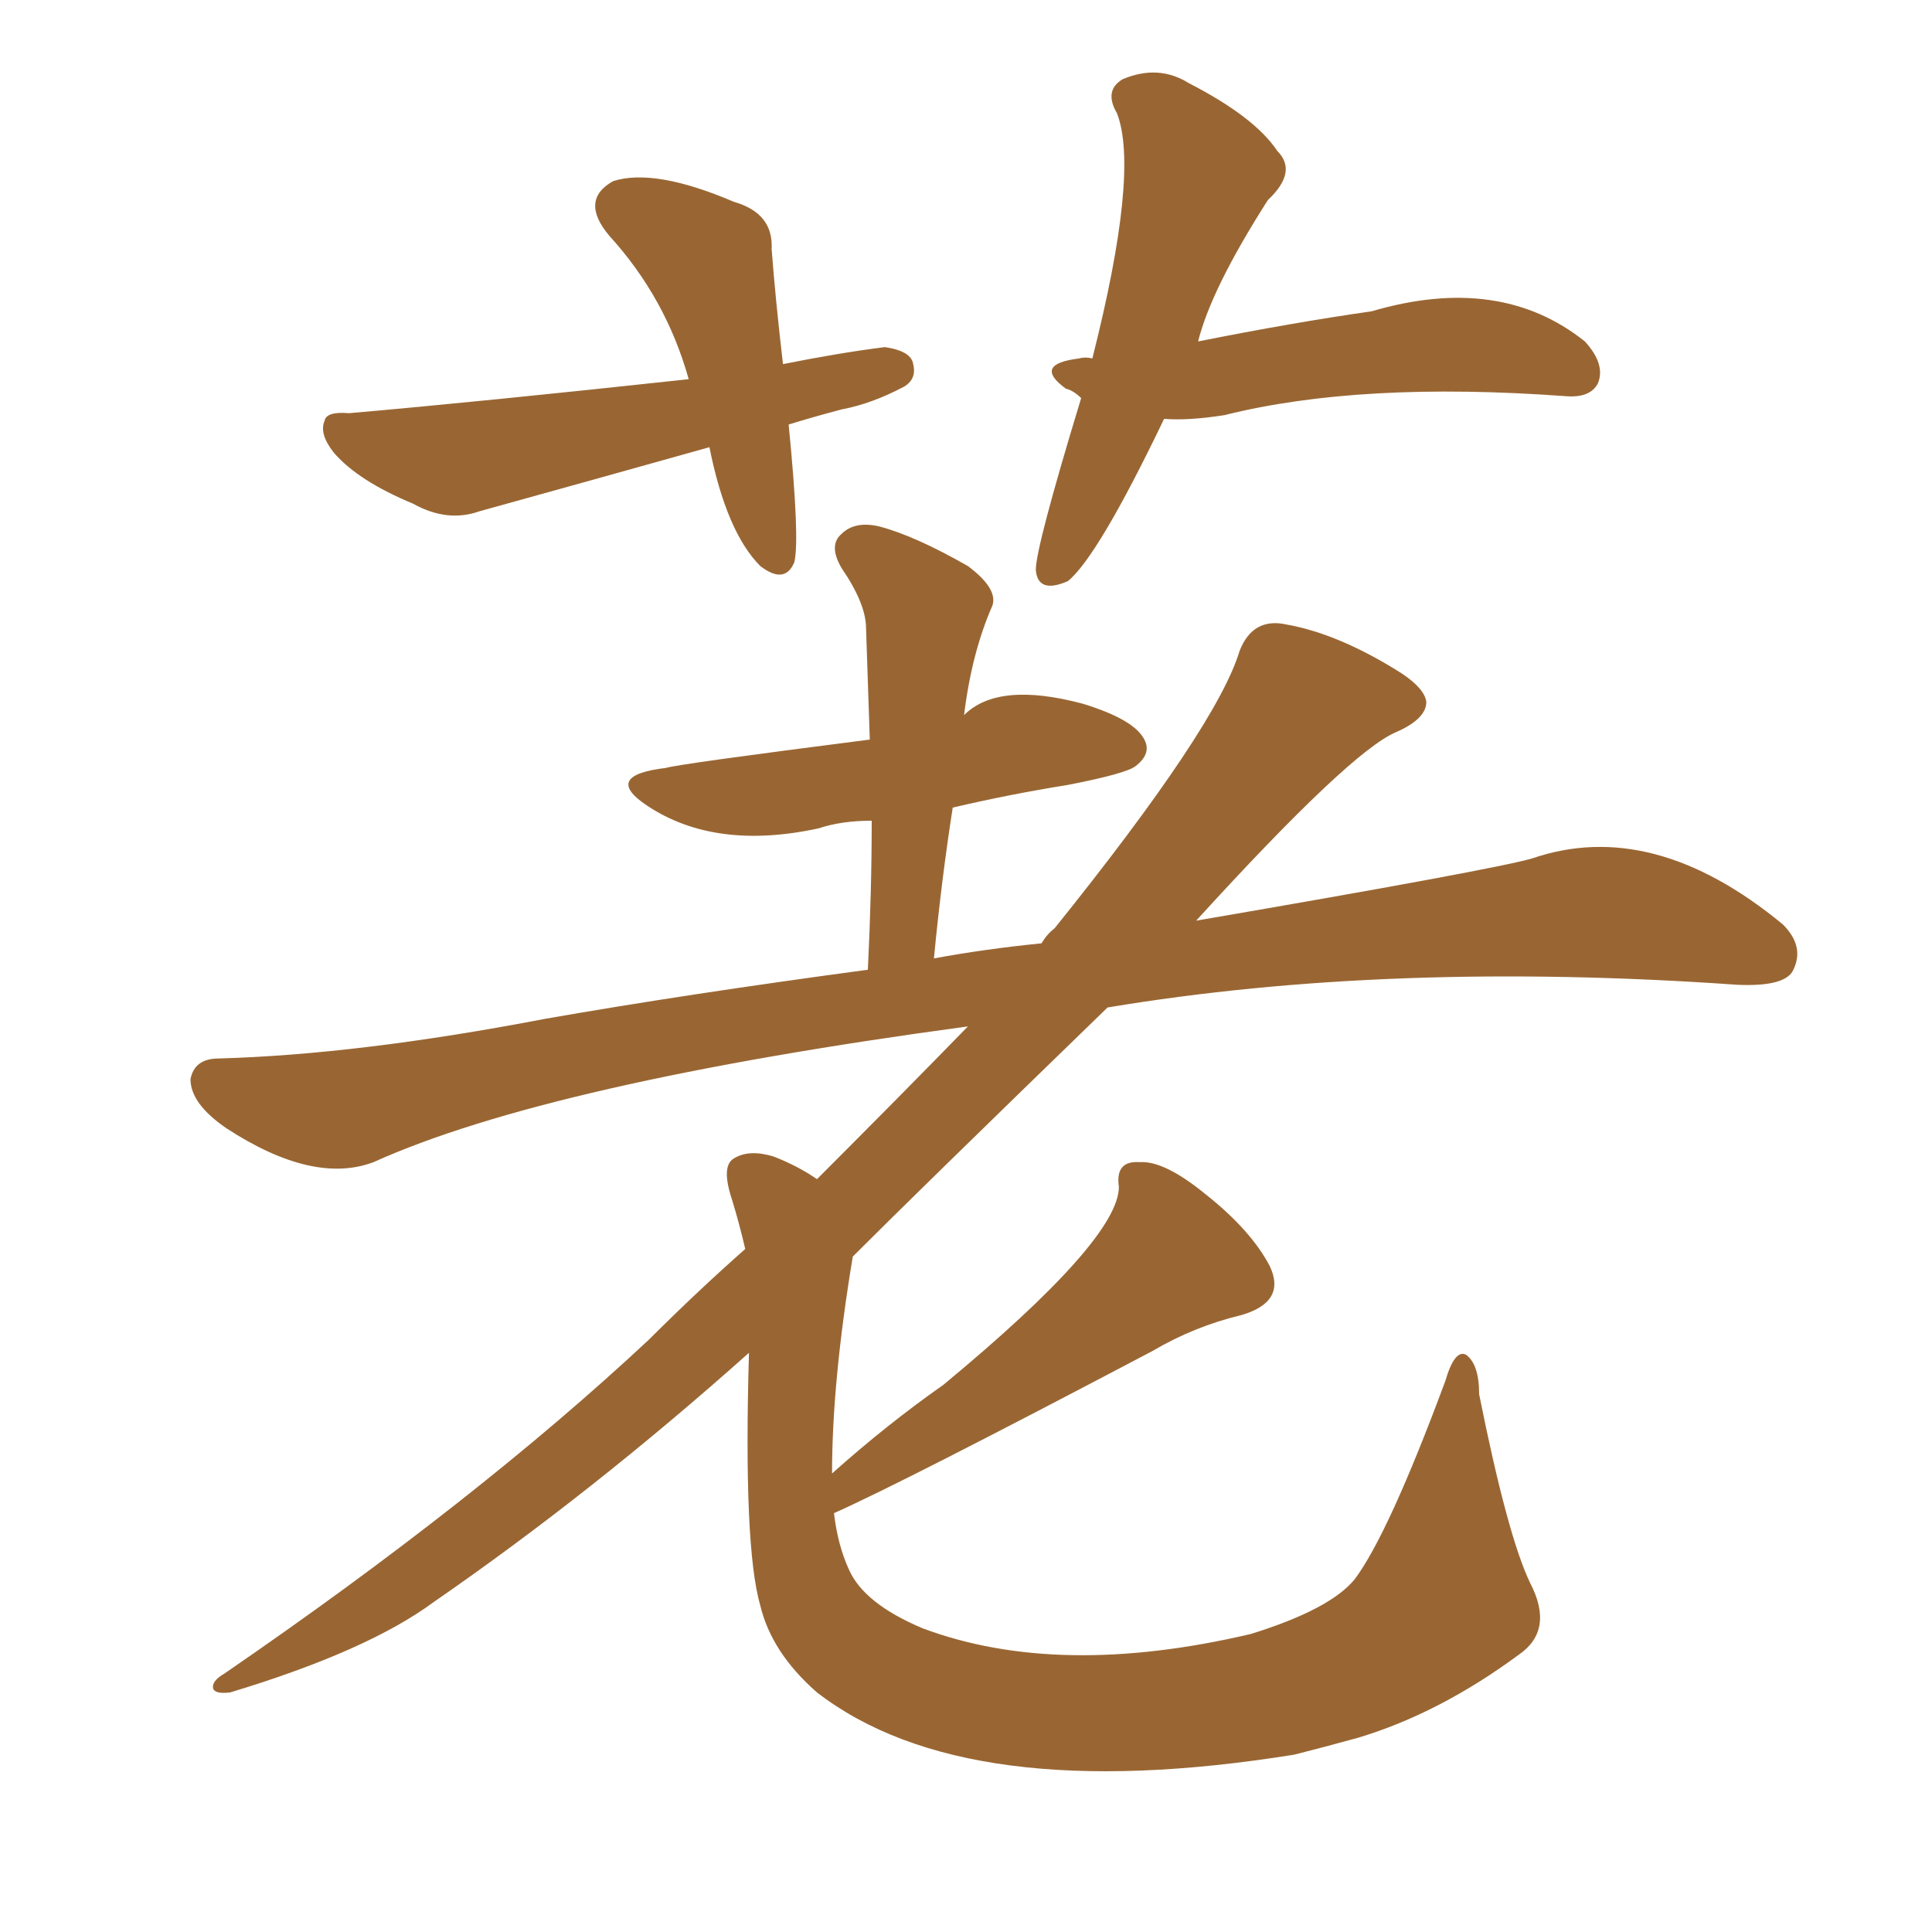 <svg xmlns="http://www.w3.org/2000/svg" xmlns:xlink="http://www.w3.org/1999/xlink" width="150" height="150"><path fill="#996633" padding="10" d="M61.23 32.96L61.23 32.96Q62.11 41.89 61.67 43.65L61.67 43.65Q60.94 45.41 59.03 43.95L59.03 43.95Q56.40 41.31 55.08 34.72L55.08 34.72Q45.70 37.35 37.21 39.70L37.21 39.70Q34.72 40.58 32.08 39.11L32.08 39.11Q27.83 37.35 25.93 35.16L25.93 35.16Q24.76 33.69 25.20 32.67L25.20 32.67Q25.34 31.93 27.10 32.08L27.10 32.08Q37.21 31.20 53.47 29.44L53.47 29.44Q51.71 23.14 47.31 18.31L47.31 18.31Q44.97 15.53 47.61 14.06L47.61 14.06Q50.83 13.04 56.98 15.67L56.98 15.67Q60.06 16.55 59.91 19.34L59.91 19.34Q60.21 23.29 60.79 28.27L60.79 28.27Q65.19 27.39 68.70 26.95L68.70 26.95Q70.75 27.25 70.90 28.27L70.90 28.27Q71.19 29.44 70.17 30.03L70.17 30.03Q67.68 31.35 65.33 31.79L65.33 31.79Q63.13 32.37 61.23 32.96ZM90.38 32.52L90.38 32.52Q85.25 43.21 82.91 45.12L82.91 45.12Q80.57 46.14 80.42 44.24L80.42 44.24Q80.42 42.48 83.94 30.91L83.94 30.91Q83.35 30.32 82.76 30.18L82.76 30.18Q80.13 28.27 83.79 27.83L83.79 27.83Q84.23 27.69 84.81 27.83L84.81 27.83Q88.48 13.33 86.72 8.79L86.72 8.79Q85.69 7.03 87.16 6.15L87.16 6.15Q89.94 4.98 92.29 6.45L92.29 6.45Q97.41 9.08 99.17 11.72L99.17 11.72Q100.78 13.33 98.44 15.53L98.44 15.53Q94.04 22.41 93.02 26.51L93.02 26.51Q100.34 25.05 106.49 24.17L106.49 24.17Q116.46 21.24 123.05 26.51L123.05 26.51Q124.66 28.27 124.07 29.74L124.07 29.74Q123.49 30.91 121.58 30.76L121.58 30.76Q105.62 29.59 95.07 32.23L95.07 32.23Q92.29 32.67 90.38 32.52ZM64.60 114.40L64.60 114.40L64.60 114.40Q68.85 110.60 73.24 107.52L73.24 107.52Q86.87 96.24 86.87 92.14L86.87 92.14Q86.57 90.09 88.48 90.23L88.48 90.23Q90.38 90.09 93.60 92.72L93.60 92.72Q97.12 95.51 98.58 98.29L98.58 98.29Q99.90 101.07 96.39 102.10L96.39 102.10Q92.72 102.98 89.50 104.88L89.50 104.88Q70.02 115.14 64.75 117.48L64.75 117.48Q65.04 119.97 65.92 121.88L65.92 121.88Q67.09 124.51 71.63 126.42L71.63 126.42Q82.18 130.37 97.12 126.86L97.12 126.86Q103.27 124.95 105.18 122.61L105.18 122.61Q107.81 119.09 112.21 107.23L112.21 107.23Q112.94 104.74 113.82 105.18L113.82 105.18Q114.84 105.91 114.84 108.25L114.84 108.25Q117.04 119.24 118.80 122.90L118.80 122.90Q120.70 126.56 117.92 128.47L117.92 128.47Q111.77 133.01 105.47 134.91L105.47 134.91Q102.83 135.64 100.49 136.23L100.49 136.23Q75 140.33 63.43 131.40L63.43 131.40Q59.91 128.32 59.03 124.66L59.03 124.66Q57.71 120.12 58.15 105.03L58.15 105.03Q46.00 115.87 33.69 124.37L33.69 124.37Q28.56 128.17 17.87 131.40L17.87 131.40Q16.70 131.54 16.55 131.10L16.55 131.10Q16.41 130.52 17.43 129.93L17.43 129.93Q37.06 116.46 50.39 104.00L50.39 104.00Q54.20 100.20 57.86 96.97L57.86 96.97Q57.42 95.07 56.84 93.16L56.84 93.16Q55.96 90.53 56.98 89.94L56.98 89.94Q58.15 89.21 60.06 89.79L60.06 89.79Q61.96 90.53 63.43 91.55L63.43 91.55Q69.87 85.11 75.15 79.69L75.15 79.69Q42.63 84.08 29.00 90.23L29.00 90.23Q24.32 91.99 17.58 87.60L17.58 87.60Q14.79 85.69 14.79 83.79L14.79 83.79Q15.09 82.18 16.99 82.18L16.99 82.18Q27.83 81.88 42.33 79.10L42.33 79.10Q53.17 77.20 67.38 75.29L67.38 75.29Q67.68 69.14 67.68 63.72L67.68 63.72Q65.33 63.72 63.57 64.31L63.57 64.31Q55.52 66.06 50.24 62.55L50.24 62.55Q46.73 60.21 51.71 59.62L51.71 59.62Q52.59 59.33 67.53 57.42L67.53 57.42Q67.38 52.88 67.24 48.78L67.24 48.78Q67.24 46.88 65.33 44.09L65.33 44.09Q64.31 42.33 65.33 41.46L65.33 41.46Q66.36 40.43 68.26 40.87L68.26 40.87Q71.04 41.60 75.15 43.95L75.15 43.95Q77.49 45.70 77.05 47.02L77.05 47.02Q75.44 50.68 74.85 55.52L74.85 55.52Q77.49 52.88 84.08 54.64L84.08 54.64Q87.89 55.81 88.77 57.28L88.77 57.28Q89.50 58.45 88.18 59.47L88.18 59.47Q87.45 60.06 82.91 60.94L82.91 60.94Q78.37 61.67 73.97 62.70L73.97 62.70Q73.10 68.26 72.51 74.41L72.51 74.41Q76.46 73.68 80.86 73.24L80.86 73.24Q81.30 72.51 81.88 72.07L81.88 72.07Q94.48 56.40 96.24 50.54L96.24 50.54Q97.27 47.90 99.90 48.49L99.90 48.49Q104.00 49.22 108.84 52.29L108.84 52.29Q110.60 53.47 110.74 54.49L110.74 54.49Q110.74 55.81 108.40 56.84L108.40 56.84Q104.88 58.30 92.87 71.48L92.87 71.48Q115.87 67.53 118.95 66.65L118.95 66.65Q128.32 63.43 138.43 71.78L138.43 71.78Q140.19 73.54 139.16 75.44L139.16 75.44Q138.43 76.61 134.91 76.46L134.91 76.46Q107.96 74.56 85.99 78.22L85.99 78.22Q71.04 92.72 66.21 97.56L66.21 97.56Q64.60 107.23 64.60 114.40Z"/></svg>